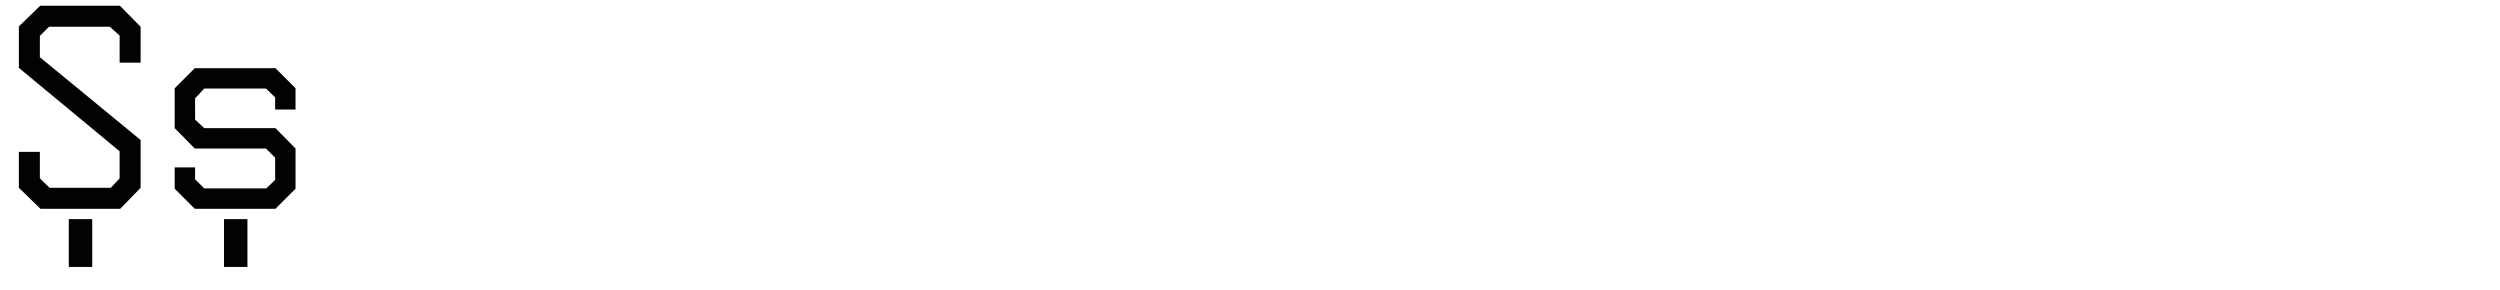 <?xml version="1.0" encoding="utf-8"?>
<!-- Generator: Adobe Illustrator 16.0.4, SVG Export Plug-In . SVG Version: 6.00 Build 0)  -->
<!DOCTYPE svg PUBLIC "-//W3C//DTD SVG 1.1//EN" "http://www.w3.org/Graphics/SVG/1.1/DTD/svg11.dtd">
<svg version="1.1" id="Ebene_1" xmlns="http://www.w3.org/2000/svg" xmlns:xlink="http://www.w3.org/1999/xlink" x="0px" y="0px"
	 width="345px" height="40px" viewBox="0 0 345 40" enable-background="new 0 0 345 40" xml:space="preserve">
<g>
	<rect y="0.801" fill="none" width="345" height="39.201"/>
	<path fill="#020203" d="M5.502,24.613l1.344,1.303h8.443l1.218-1.303v-3.738L2.604,9.365V3.651l2.94-2.856H16.55l2.856,2.898V8.65
		h-2.898V4.912l-1.344-1.219H6.763l-1.26,1.261v2.94L19.407,19.32v6.596l-2.814,2.898H5.586l-2.982-2.898v-4.957h2.898V24.613z
		 M12.728,30.242v6.596H9.493v-6.596H12.728z"/>
	<path fill="#020203" d="M26.922,24.739L28.183,26h8.569l1.218-1.177v-3.066l-1.26-1.26h-9.83l-2.772-2.814V12.18l2.772-2.772
		h11.132l2.772,2.772v2.94H37.97v-1.681l-1.26-1.218h-8.527l-1.26,1.344v2.94l1.26,1.177h9.83l2.772,2.814v5.545l-2.772,2.772H26.88
		l-2.772-2.772v-2.94h2.814V24.739z M34.147,30.242v6.596h-3.234v-6.596H34.147z"/>
</g>
</svg>

